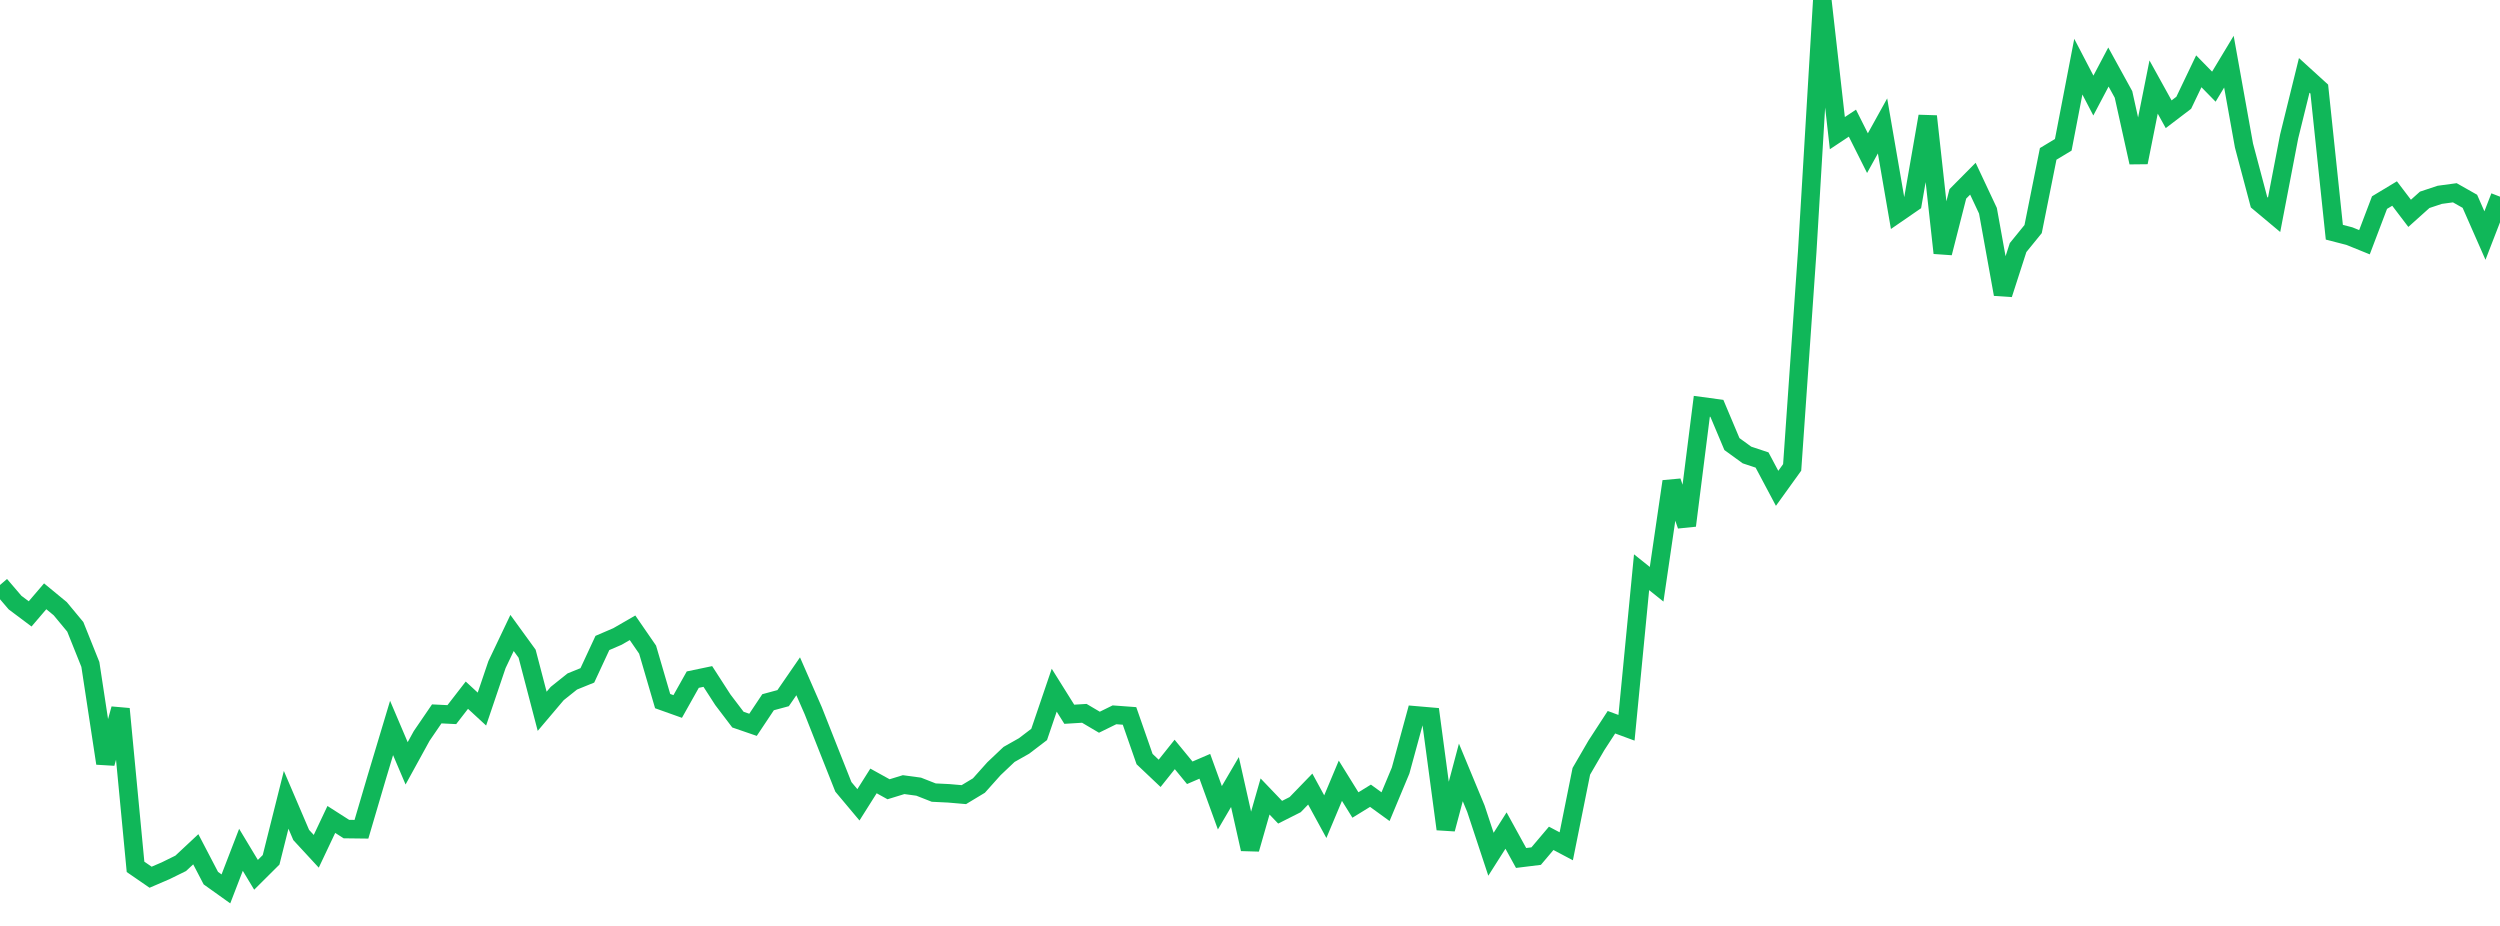 <?xml version="1.0" standalone="no"?>
<!DOCTYPE svg PUBLIC "-//W3C//DTD SVG 1.1//EN" "http://www.w3.org/Graphics/SVG/1.1/DTD/svg11.dtd">
<svg width="135" height="50" viewBox="0 0 135 50" preserveAspectRatio="none" class="sparkline" xmlns="http://www.w3.org/2000/svg"
xmlns:xlink="http://www.w3.org/1999/xlink"><path  class="sparkline--line" d="M 0 31.59 L 0 31.59 L 0.813 32.54 L 1.627 33.15 L 2.44 32.2 L 3.253 32.87 L 4.066 33.85 L 4.88 35.88 L 5.693 41.22 L 6.506 38.28 L 7.319 46.81 L 8.133 47.37 L 8.946 47.02 L 9.759 46.62 L 10.572 45.86 L 11.386 47.42 L 12.199 48 L 13.012 45.89 L 13.825 47.24 L 14.639 46.43 L 15.452 43.19 L 16.265 45.09 L 17.078 45.97 L 17.892 44.25 L 18.705 44.77 L 19.518 44.78 L 20.331 42.02 L 21.145 39.31 L 21.958 41.22 L 22.771 39.74 L 23.584 38.55 L 24.398 38.59 L 25.211 37.54 L 26.024 38.29 L 26.837 35.89 L 27.651 34.18 L 28.464 35.3 L 29.277 38.41 L 30.09 37.45 L 30.904 36.8 L 31.717 36.47 L 32.53 34.72 L 33.343 34.37 L 34.157 33.9 L 34.97 35.08 L 35.783 37.86 L 36.596 38.15 L 37.41 36.7 L 38.223 36.53 L 39.036 37.79 L 39.849 38.86 L 40.663 39.14 L 41.476 37.92 L 42.289 37.7 L 43.102 36.52 L 43.916 38.38 L 44.729 40.44 L 45.542 42.49 L 46.355 43.46 L 47.169 42.17 L 47.982 42.62 L 48.795 42.37 L 49.608 42.48 L 50.422 42.8 L 51.235 42.84 L 52.048 42.91 L 52.861 42.42 L 53.675 41.51 L 54.488 40.74 L 55.301 40.28 L 56.114 39.66 L 56.928 37.27 L 57.741 38.57 L 58.554 38.52 L 59.367 39 L 60.181 38.6 L 60.994 38.66 L 61.807 40.99 L 62.62 41.76 L 63.434 40.74 L 64.247 41.73 L 65.06 41.38 L 65.873 43.62 L 66.687 42.23 L 67.5 45.85 L 68.313 43.01 L 69.127 43.86 L 69.94 43.45 L 70.753 42.61 L 71.566 44.1 L 72.38 42.16 L 73.193 43.47 L 74.006 42.97 L 74.819 43.56 L 75.633 41.61 L 76.446 38.63 L 77.259 38.7 L 78.072 44.77 L 78.886 41.71 L 79.699 43.67 L 80.512 46.13 L 81.325 44.85 L 82.139 46.33 L 82.952 46.23 L 83.765 45.27 L 84.578 45.7 L 85.392 41.65 L 86.205 40.25 L 87.018 39 L 87.831 39.3 L 88.645 30.9 L 89.458 31.55 L 90.271 26 L 91.084 28.38 L 91.898 21.94 L 92.711 22.05 L 93.524 23.98 L 94.337 24.57 L 95.151 24.84 L 95.964 26.37 L 96.777 25.24 L 97.59 13.59 L 98.404 0 L 99.217 7.19 L 100.03 6.65 L 100.843 8.27 L 101.657 6.8 L 102.47 11.51 L 103.283 10.95 L 104.096 6.28 L 104.91 13.66 L 105.723 10.47 L 106.536 9.65 L 107.349 11.38 L 108.163 15.89 L 108.976 13.37 L 109.789 12.37 L 110.602 8.31 L 111.416 7.82 L 112.229 3.6 L 113.042 5.16 L 113.855 3.62 L 114.669 5.1 L 115.482 8.77 L 116.295 4.7 L 117.108 6.17 L 117.922 5.55 L 118.735 3.85 L 119.548 4.68 L 120.361 3.33 L 121.175 7.86 L 121.988 10.92 L 122.801 11.6 L 123.614 7.37 L 124.428 4.07 L 125.241 4.81 L 126.054 12.54 L 126.867 12.75 L 127.681 13.08 L 128.494 10.94 L 129.307 10.45 L 130.12 11.52 L 130.934 10.79 L 131.747 10.52 L 132.56 10.41 L 133.373 10.87 L 134.187 12.72 L 135 10.62" fill="none" stroke-width="1" stroke="#10b759"></path></svg>
